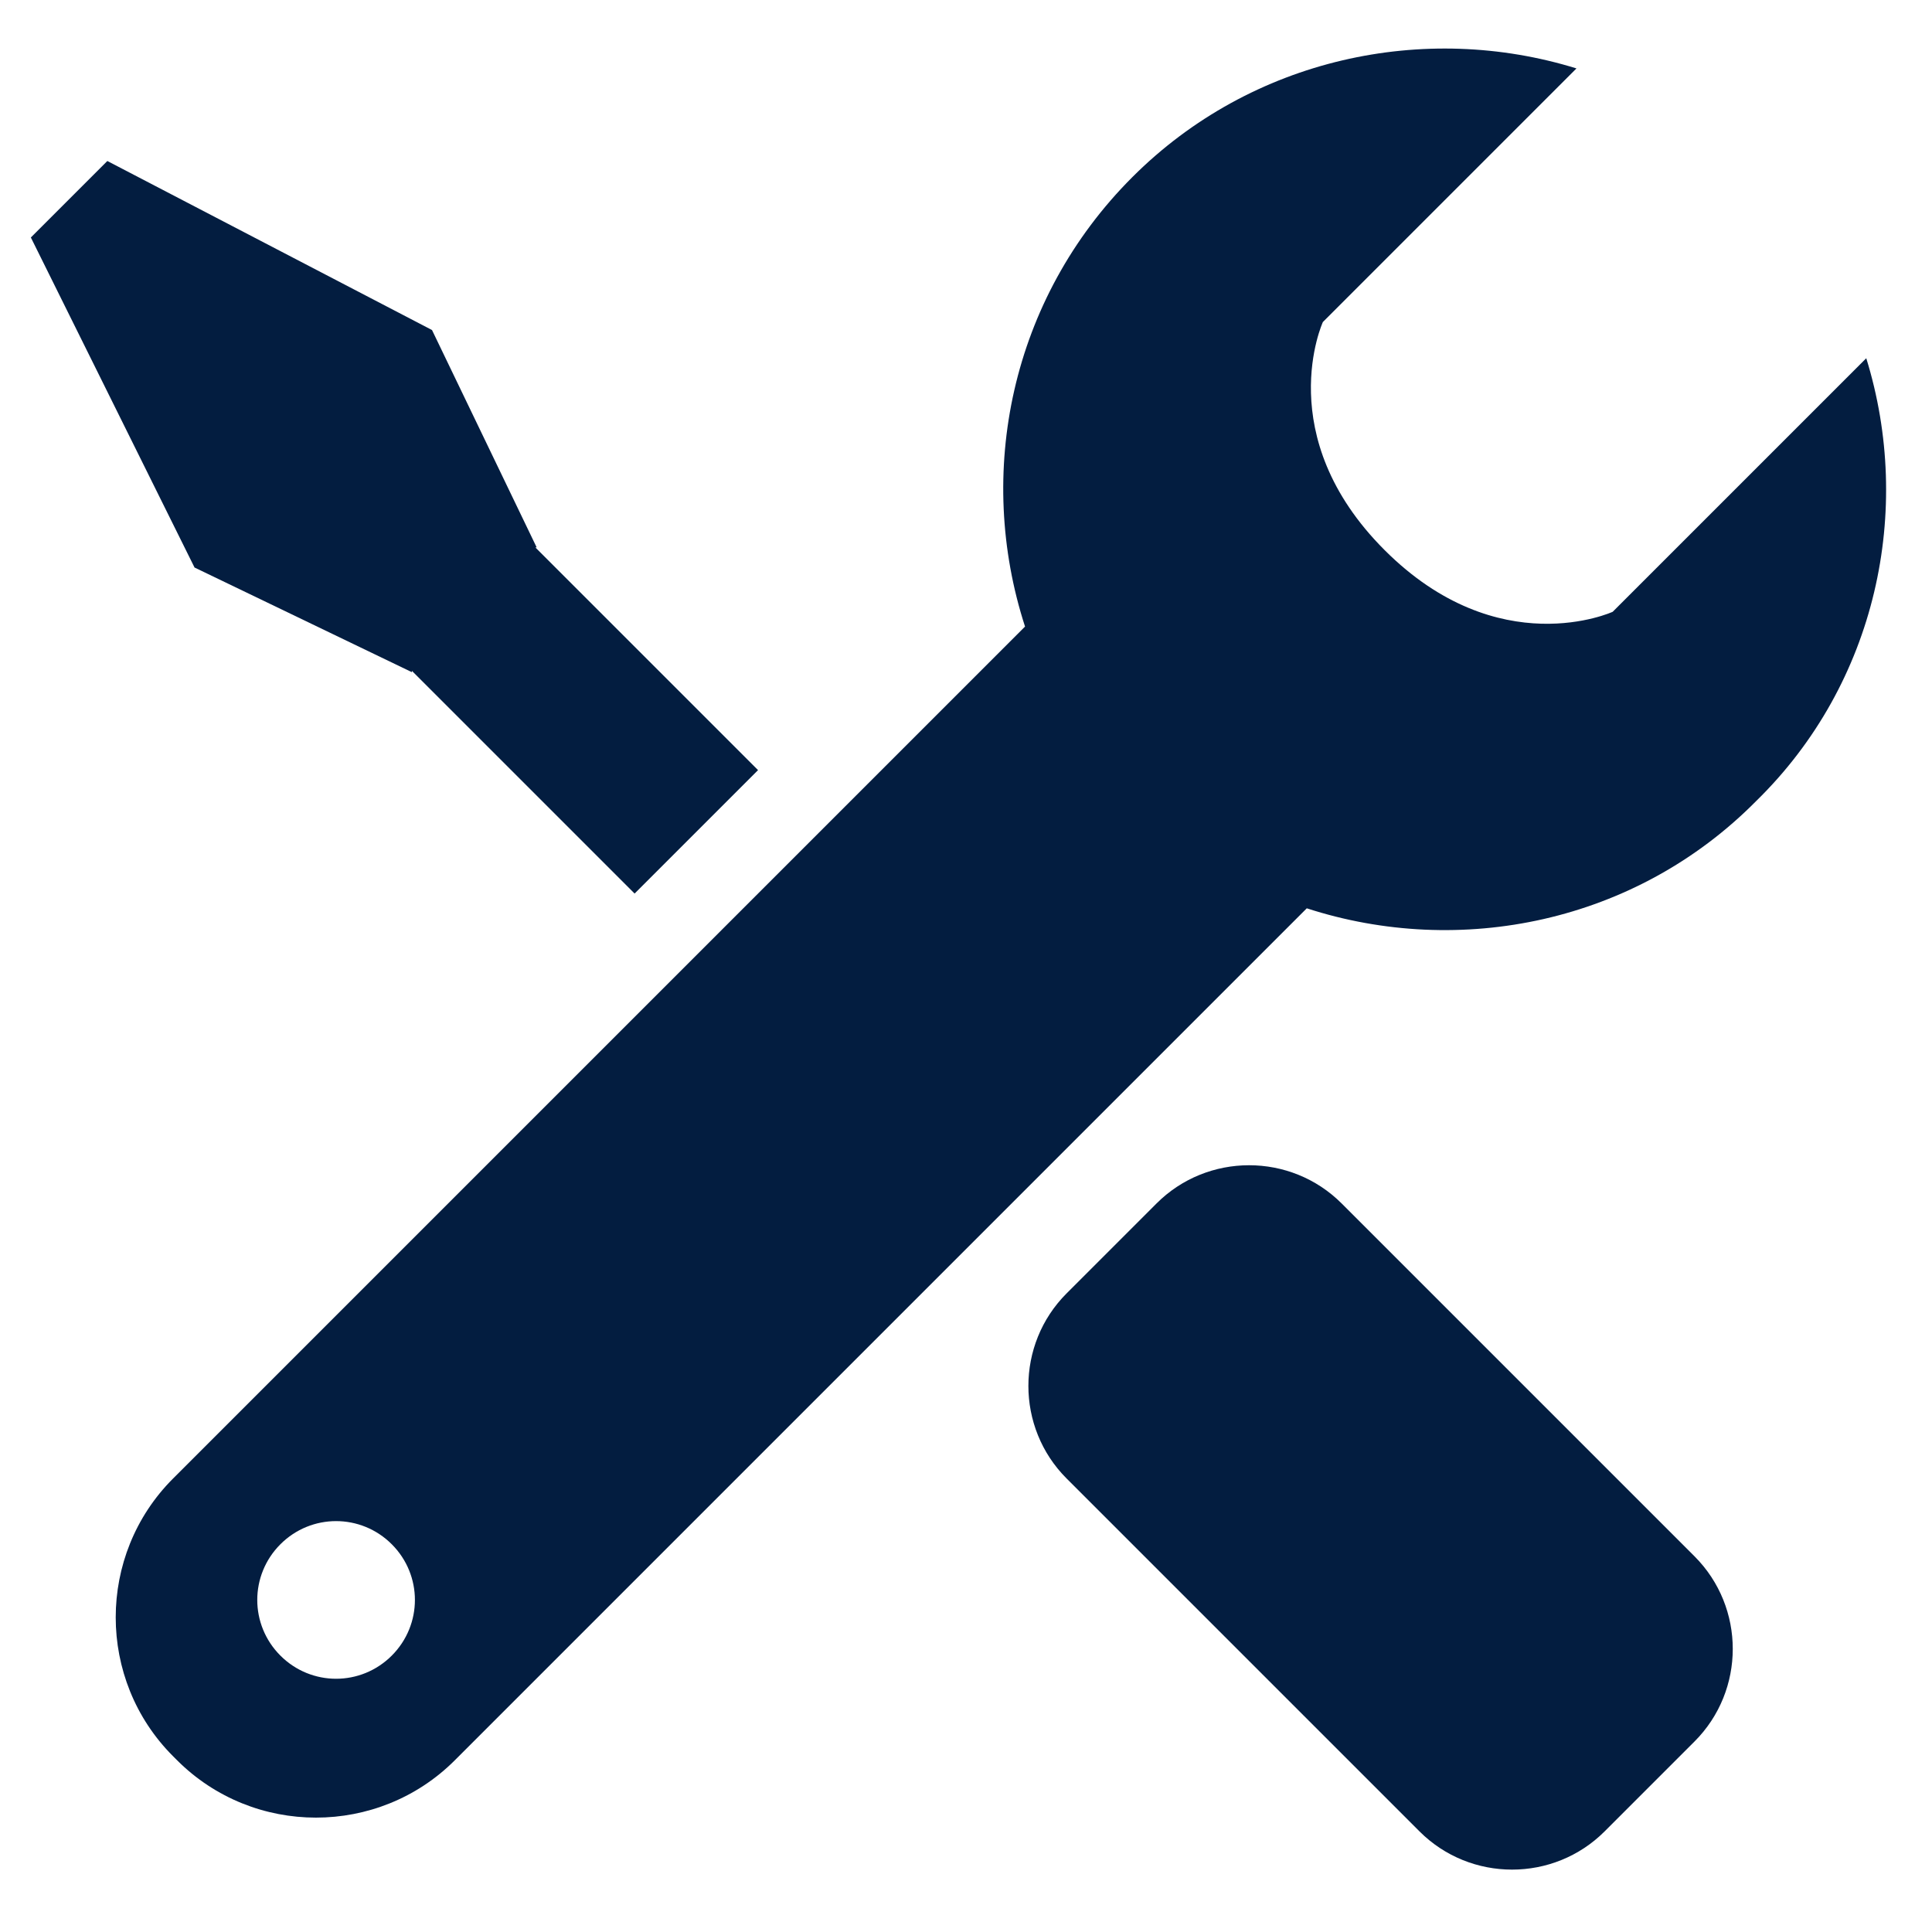<?xml version="1.0" encoding="utf-8"?>
<!-- Generator: Adobe Illustrator 22.1.0, SVG Export Plug-In . SVG Version: 6.00 Build 0)  -->
<svg version="1.1" id="Layer_1" xmlns="http://www.w3.org/2000/svg" xmlns:xlink="http://www.w3.org/1999/xlink" x="0px" y="0px"
	 viewBox="0 0 144 144" style="enable-background:new 0 0 144 144;" xml:space="preserve">
<style type="text/css">
	.st0{fill:#031D40;}
</style>
<g>
	<path class="st0" d="M100,89.7c-3.8-3.8-10-3.8-13.8,0l-6.7,6.7c-3.8,3.8-3.8,10,0,13.8l26.3,26.3c3.8,3.8,10,3.8,13.8,0l6.7-6.7
		c3.8-3.8,3.8-10,0-13.8L100,89.7z"/>
	<polygon class="st0" points="30.7,50.1 30.7,50 30.7,50 47.3,66.6 56.5,57.4 39.9,40.8 39.9,40.8 40,40.8 32.2,24.6 8,12 2.3,17.7 
		14.5,42.3 	"/>
	<path class="st0" d="M139.1,26.7l-18.9,18.9c0,0-8.5,3.9-17-4.6c-8.5-8.5-4.6-17-4.6-17l18.9-18.9c-11.3-3.5-24.2-0.8-33.1,8.1
		c-9.1,9.1-11.7,22.1-8,33.5l-63.5,63.5c-5.7,5.7-5.7,15,0,20.7l0.3,0.3c5.7,5.7,15,5.7,20.7,0l63.5-63.5c11.4,3.7,24.5,1.1,33.5-8
		C139.9,50.9,142.6,38,139.1,26.7z M29.2,123.4c-2.3,2.3-6,2.3-8.3,0c-2.3-2.3-2.3-6,0-8.3c2.3-2.3,6-2.3,8.3,0
		C31.5,117.4,31.5,121.1,29.2,123.4z"/>
</g>
</svg>
